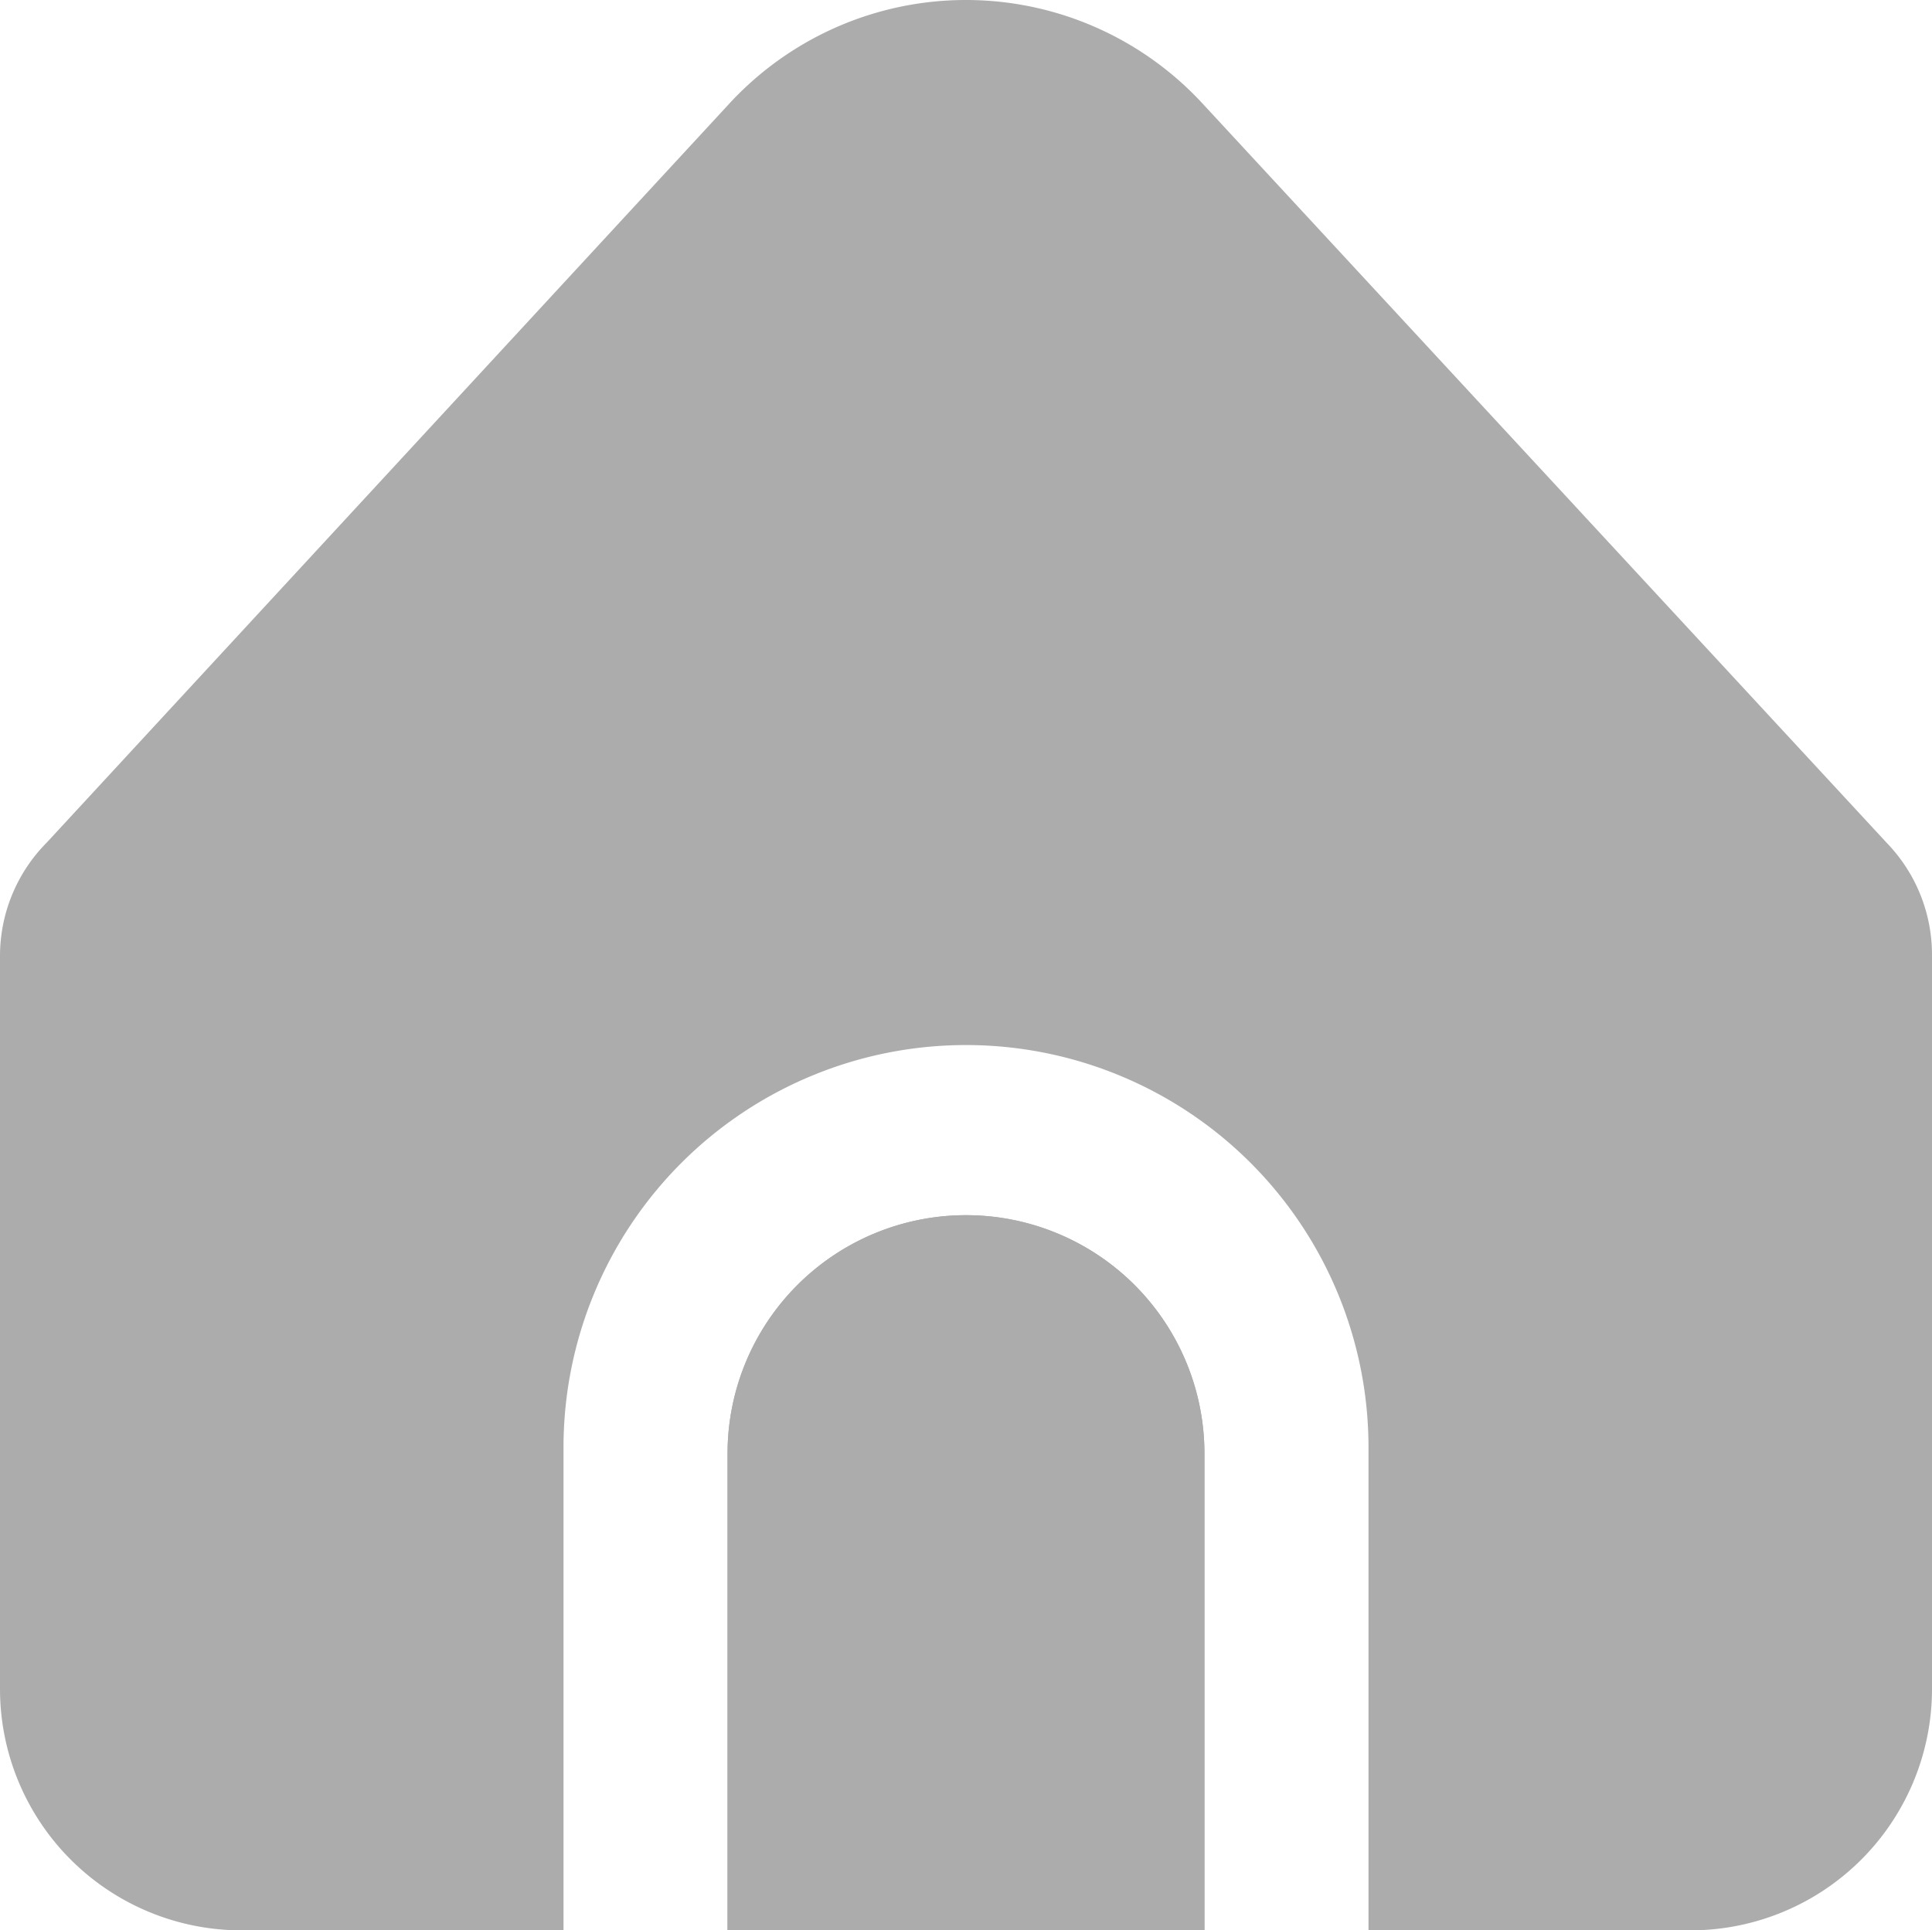 <svg xmlns="http://www.w3.org/2000/svg" width="24" height="23.985" viewBox="0 0 24 23.985">
  <g id="home" transform="translate(0 -0.16)">
    <path id="Path_6681" data-name="Path 6681" d="M194.962,319.841A2.962,2.962,0,0,0,192,322.8v5.924h5.924V322.8A2.962,2.962,0,0,0,194.962,319.841Z" transform="translate(-182.962 -304.582)" fill="#acacac"/>
    <g id="Group_16647" data-name="Group 16647" transform="translate(0 0.16)">
      <path id="Path_6682" data-name="Path 6682" d="M17,18.145v6h4a3,3,0,0,0,3-3V12.024a2,2,0,0,0-.563-1.392l-8.5-9.187a4,4,0,0,0-5.652-.223q-.116.107-.223.223L.581,10.629A2,2,0,0,0,0,12.039v9.106a3,3,0,0,0,3,3H7v-6a5,5,0,1,1,10,0Z" transform="translate(0 -0.16)" fill="#acacac"/>
      <path id="Path_6683" data-name="Path 6683" d="M194.962,319.841A2.962,2.962,0,0,0,192,322.8v5.924h5.924V322.8A2.962,2.962,0,0,0,194.962,319.841Z" transform="translate(-182.962 -304.742)" fill="#acacac"/>
    </g>
  </g>
</svg>
